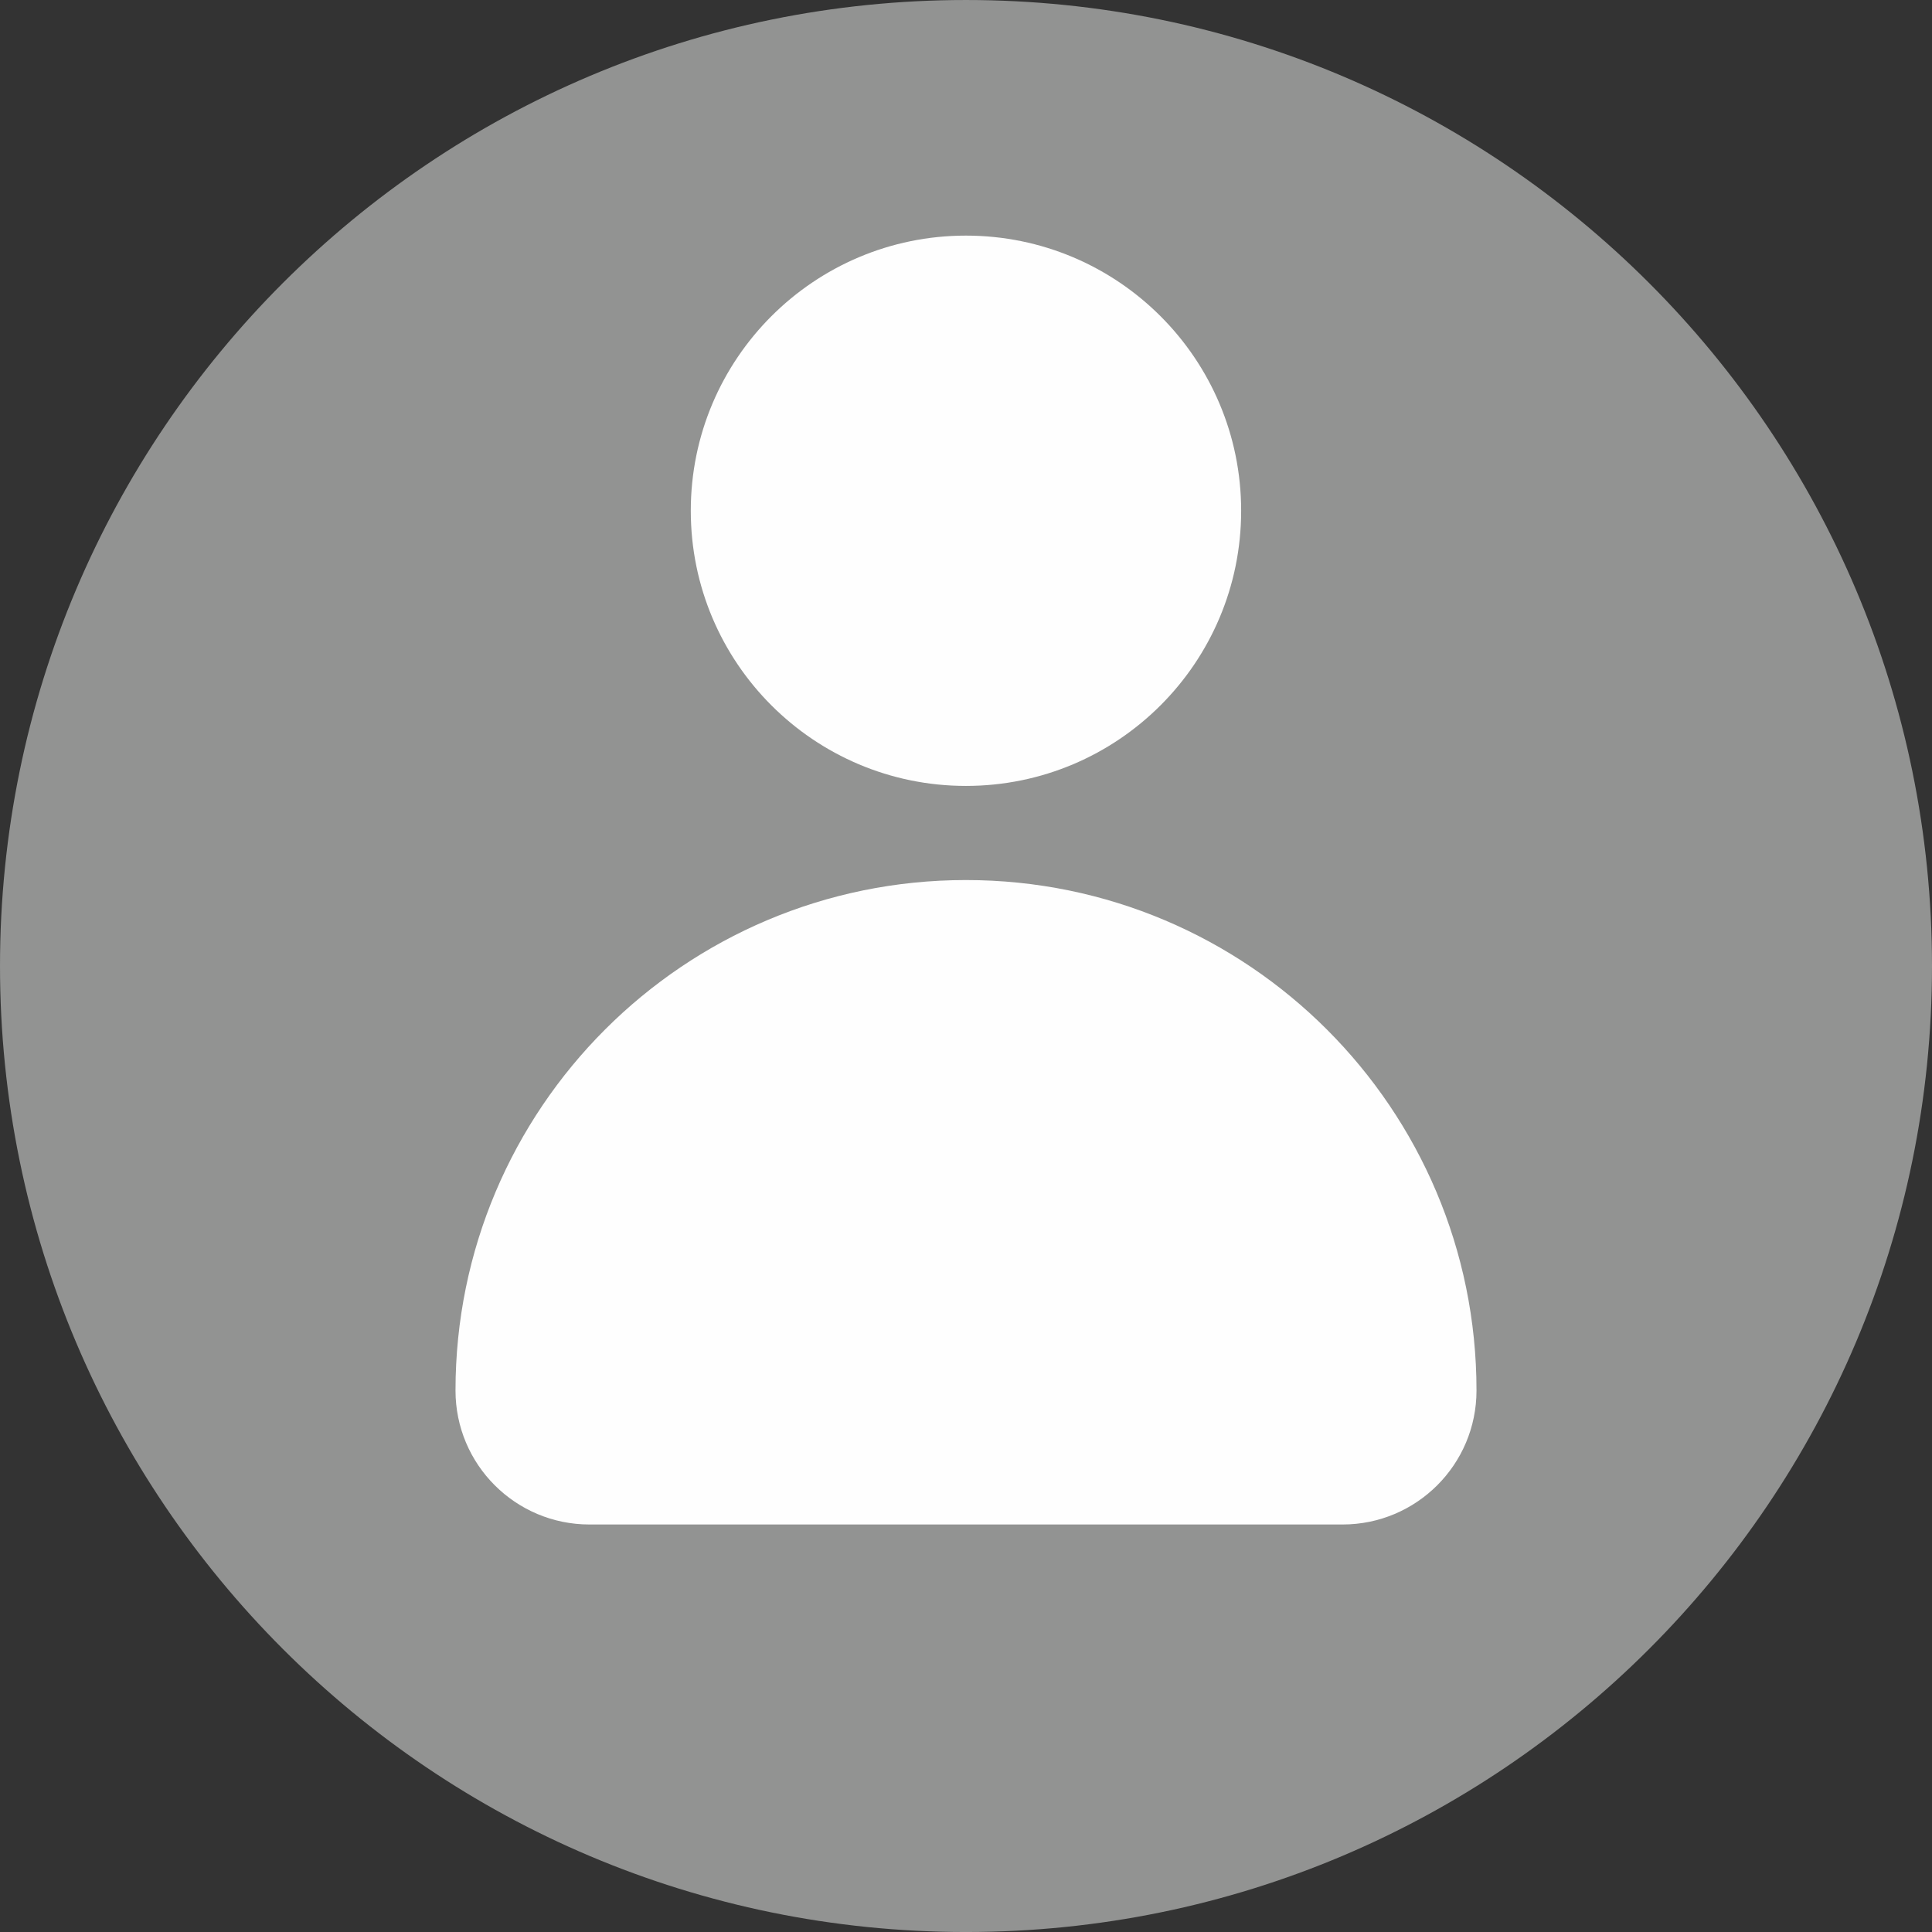 <?xml version="1.0" encoding="UTF-8" standalone="no"?><svg xmlns="http://www.w3.org/2000/svg" xmlns:xlink="http://www.w3.org/1999/xlink" clip-rule="evenodd" fill="#000000" fill-rule="evenodd" height="9341.7" image-rendering="optimizeQuality" preserveAspectRatio="xMidYMid meet" shape-rendering="geometricPrecision" text-rendering="geometricPrecision" version="1" viewBox="2179.5 2179.5 9341.6 9341.7" width="9341.6" zoomAndPan="magnify"><rect x="2179.5" y="2179.5" width="9341.6" height="9341.7" fill="#333333" stroke="none"/><g><g><g fill-rule="nonzero"><g id="change1_1"><path d="M11521.09 6850.34c0,2579.47 -2091.28,4670.83 -4671.04,4670.83 -2579.25,0 -4670.53,-2091.36 -4670.53,-4670.83 0,-2579.54 2091.28,-4670.82 4670.53,-4670.82 2579.76,0 4671.04,2091.28 4671.04,4670.82z" fill="#929392"/></g><g id="change2_1"><path d="M8180.71 4649.16c0,735.03 -595.9,1330.41 -1330.66,1330.41 -734.51,0 -1330.45,-595.38 -1330.45,-1330.41 0,-734.76 595.94,-1330.44 1330.45,-1330.44 734.76,0 1330.66,595.68 1330.66,1330.44z" fill="#fefefe"/></g><g id="change2_2"><path d="M6850.05 6434.72l0 0c-1363.14,0 -2468.11,1105.19 -2468.11,2468.33l0 0c0,357.77 289.92,647.68 647.68,647.68l3641.37 0c357.51,0 647.68,-289.91 647.68,-647.68l0 0c0,-1363.14 -1105.26,-2468.33 -2468.62,-2468.33z" fill="#fefefe"/></g></g><path d="M-0.02 -0.02H13700.63V13700.63H-0.02z" fill="none"/></g></g></svg>
